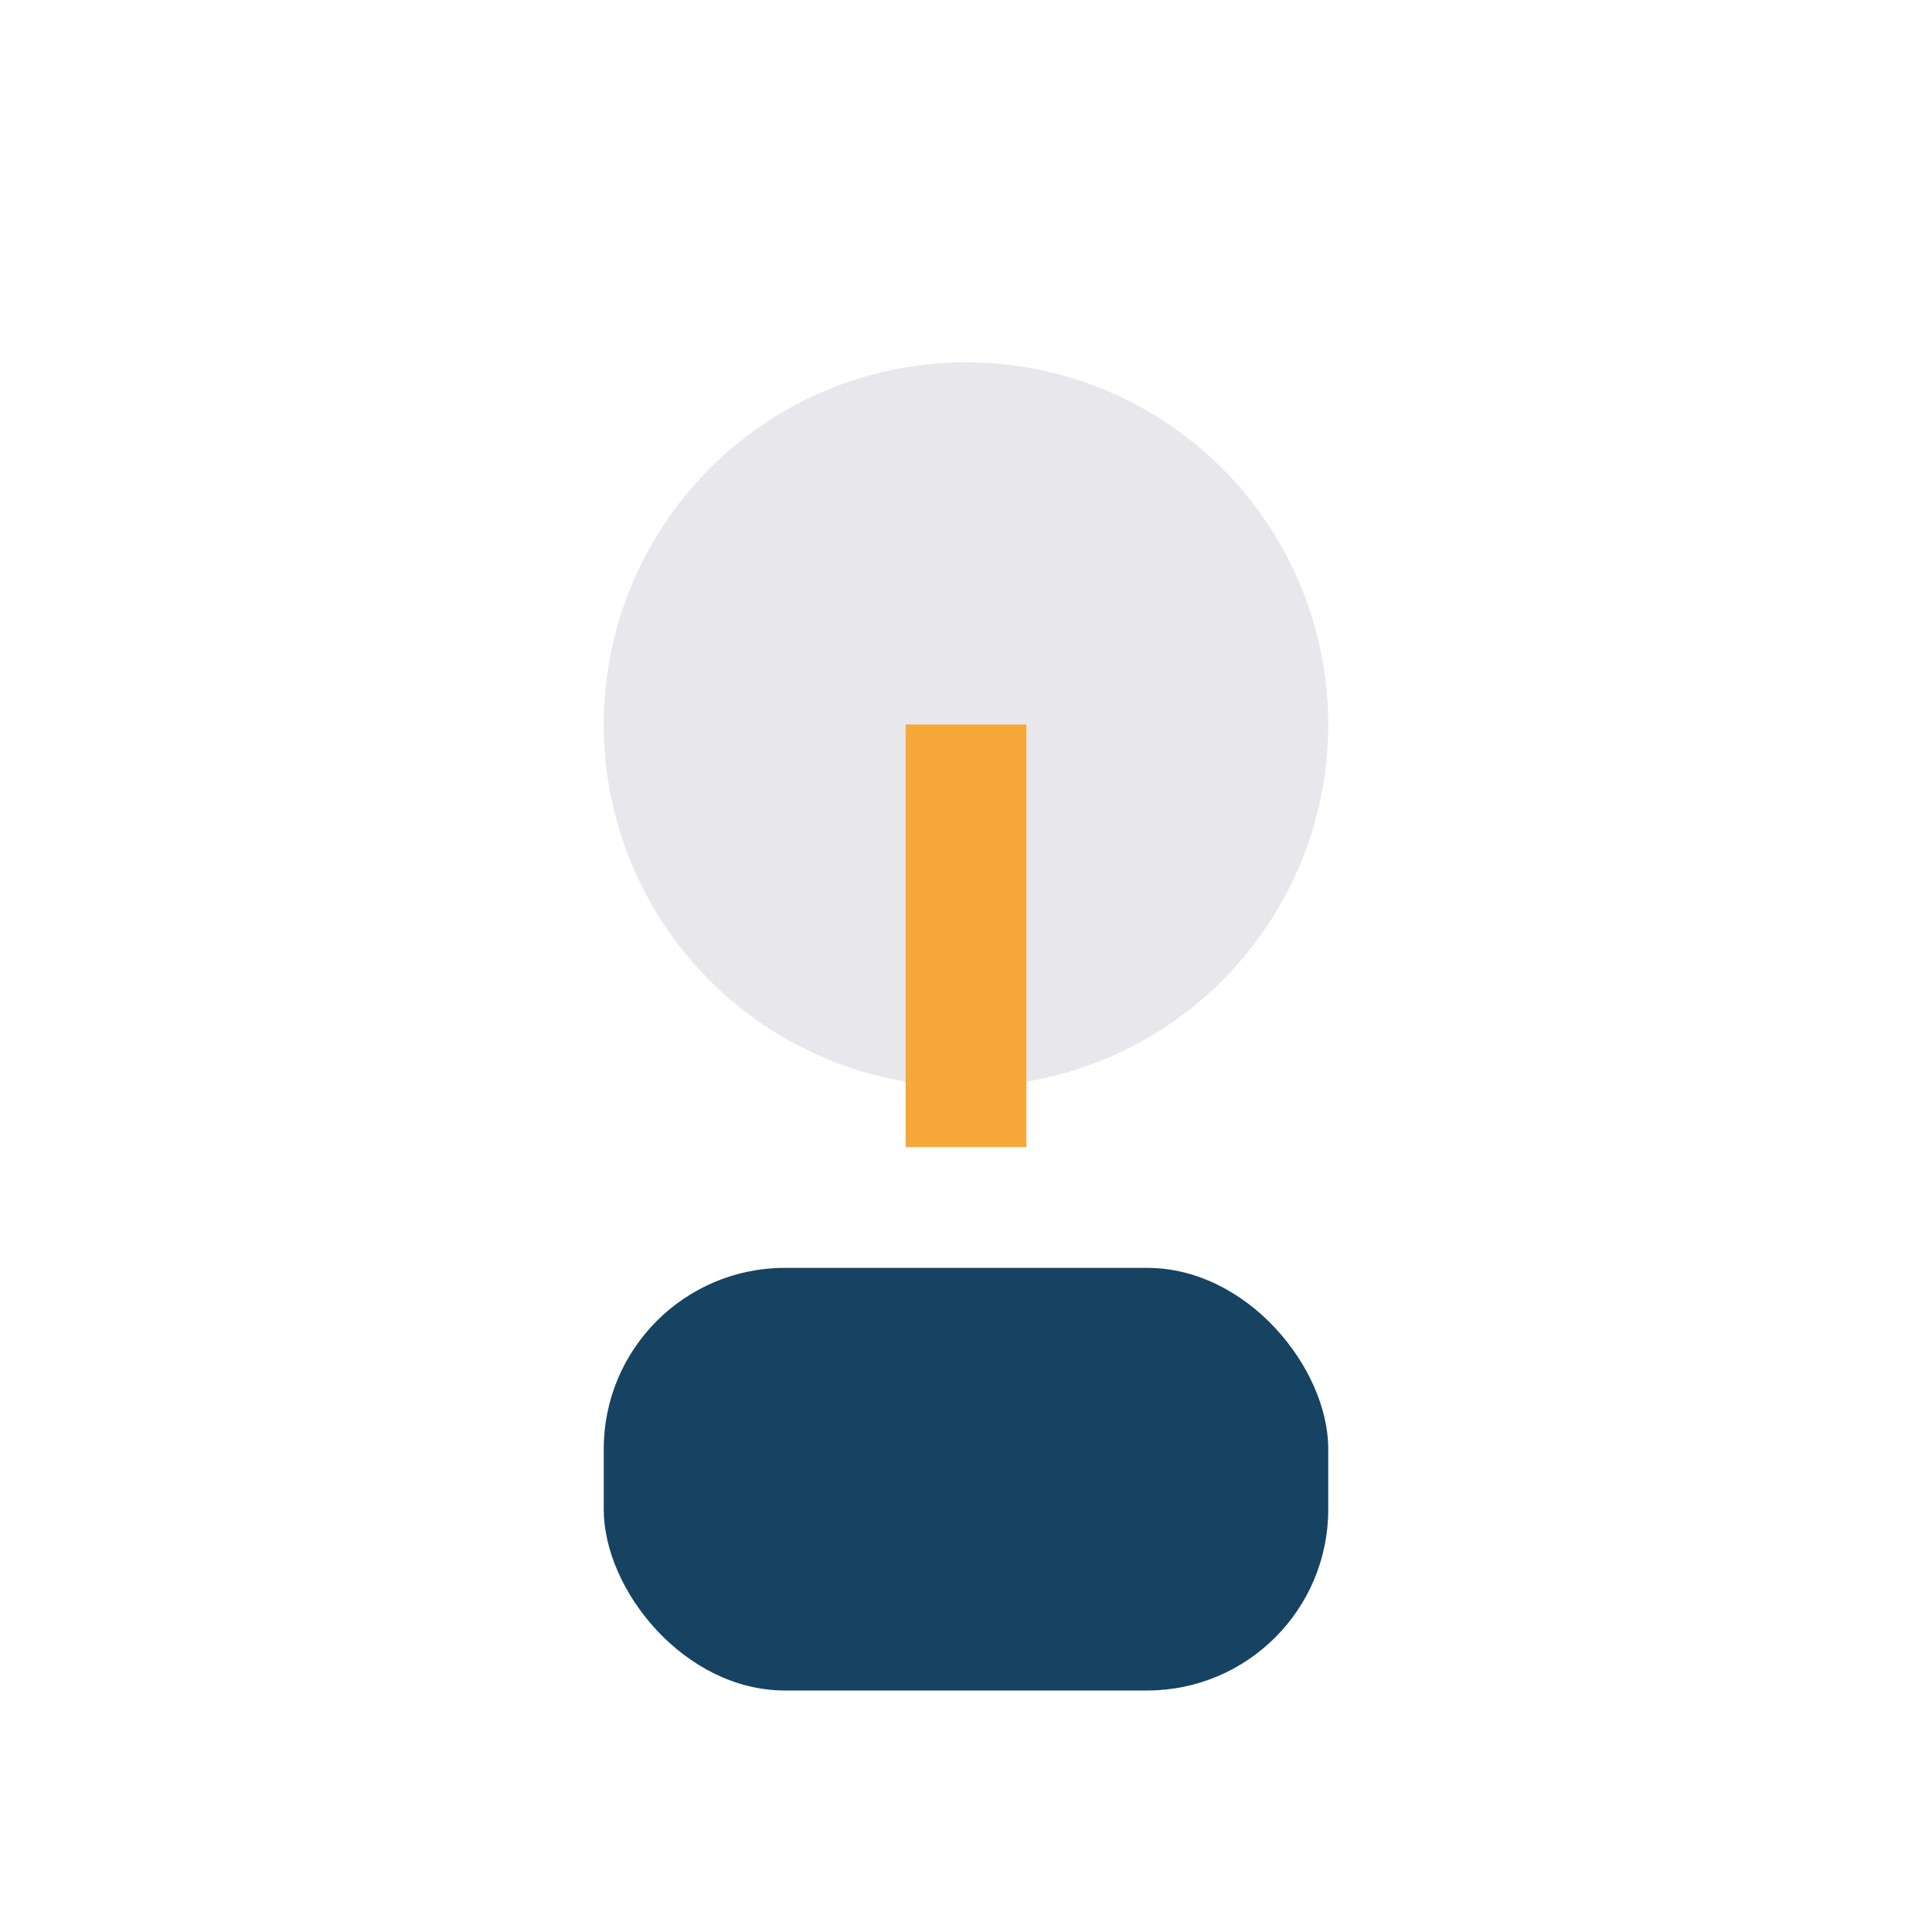 <?xml version="1.0" encoding="UTF-8"?>
<svg xmlns="http://www.w3.org/2000/svg" width="32" height="32" viewBox="0 0 32 32"><circle cx="16" cy="12" r="6" fill="#E8E7EB"/><rect x="10" y="21" width="12" height="7" rx="3" fill="#174362"/><rect x="15" y="12" width="2" height="7" fill="#F8A739"/></svg>